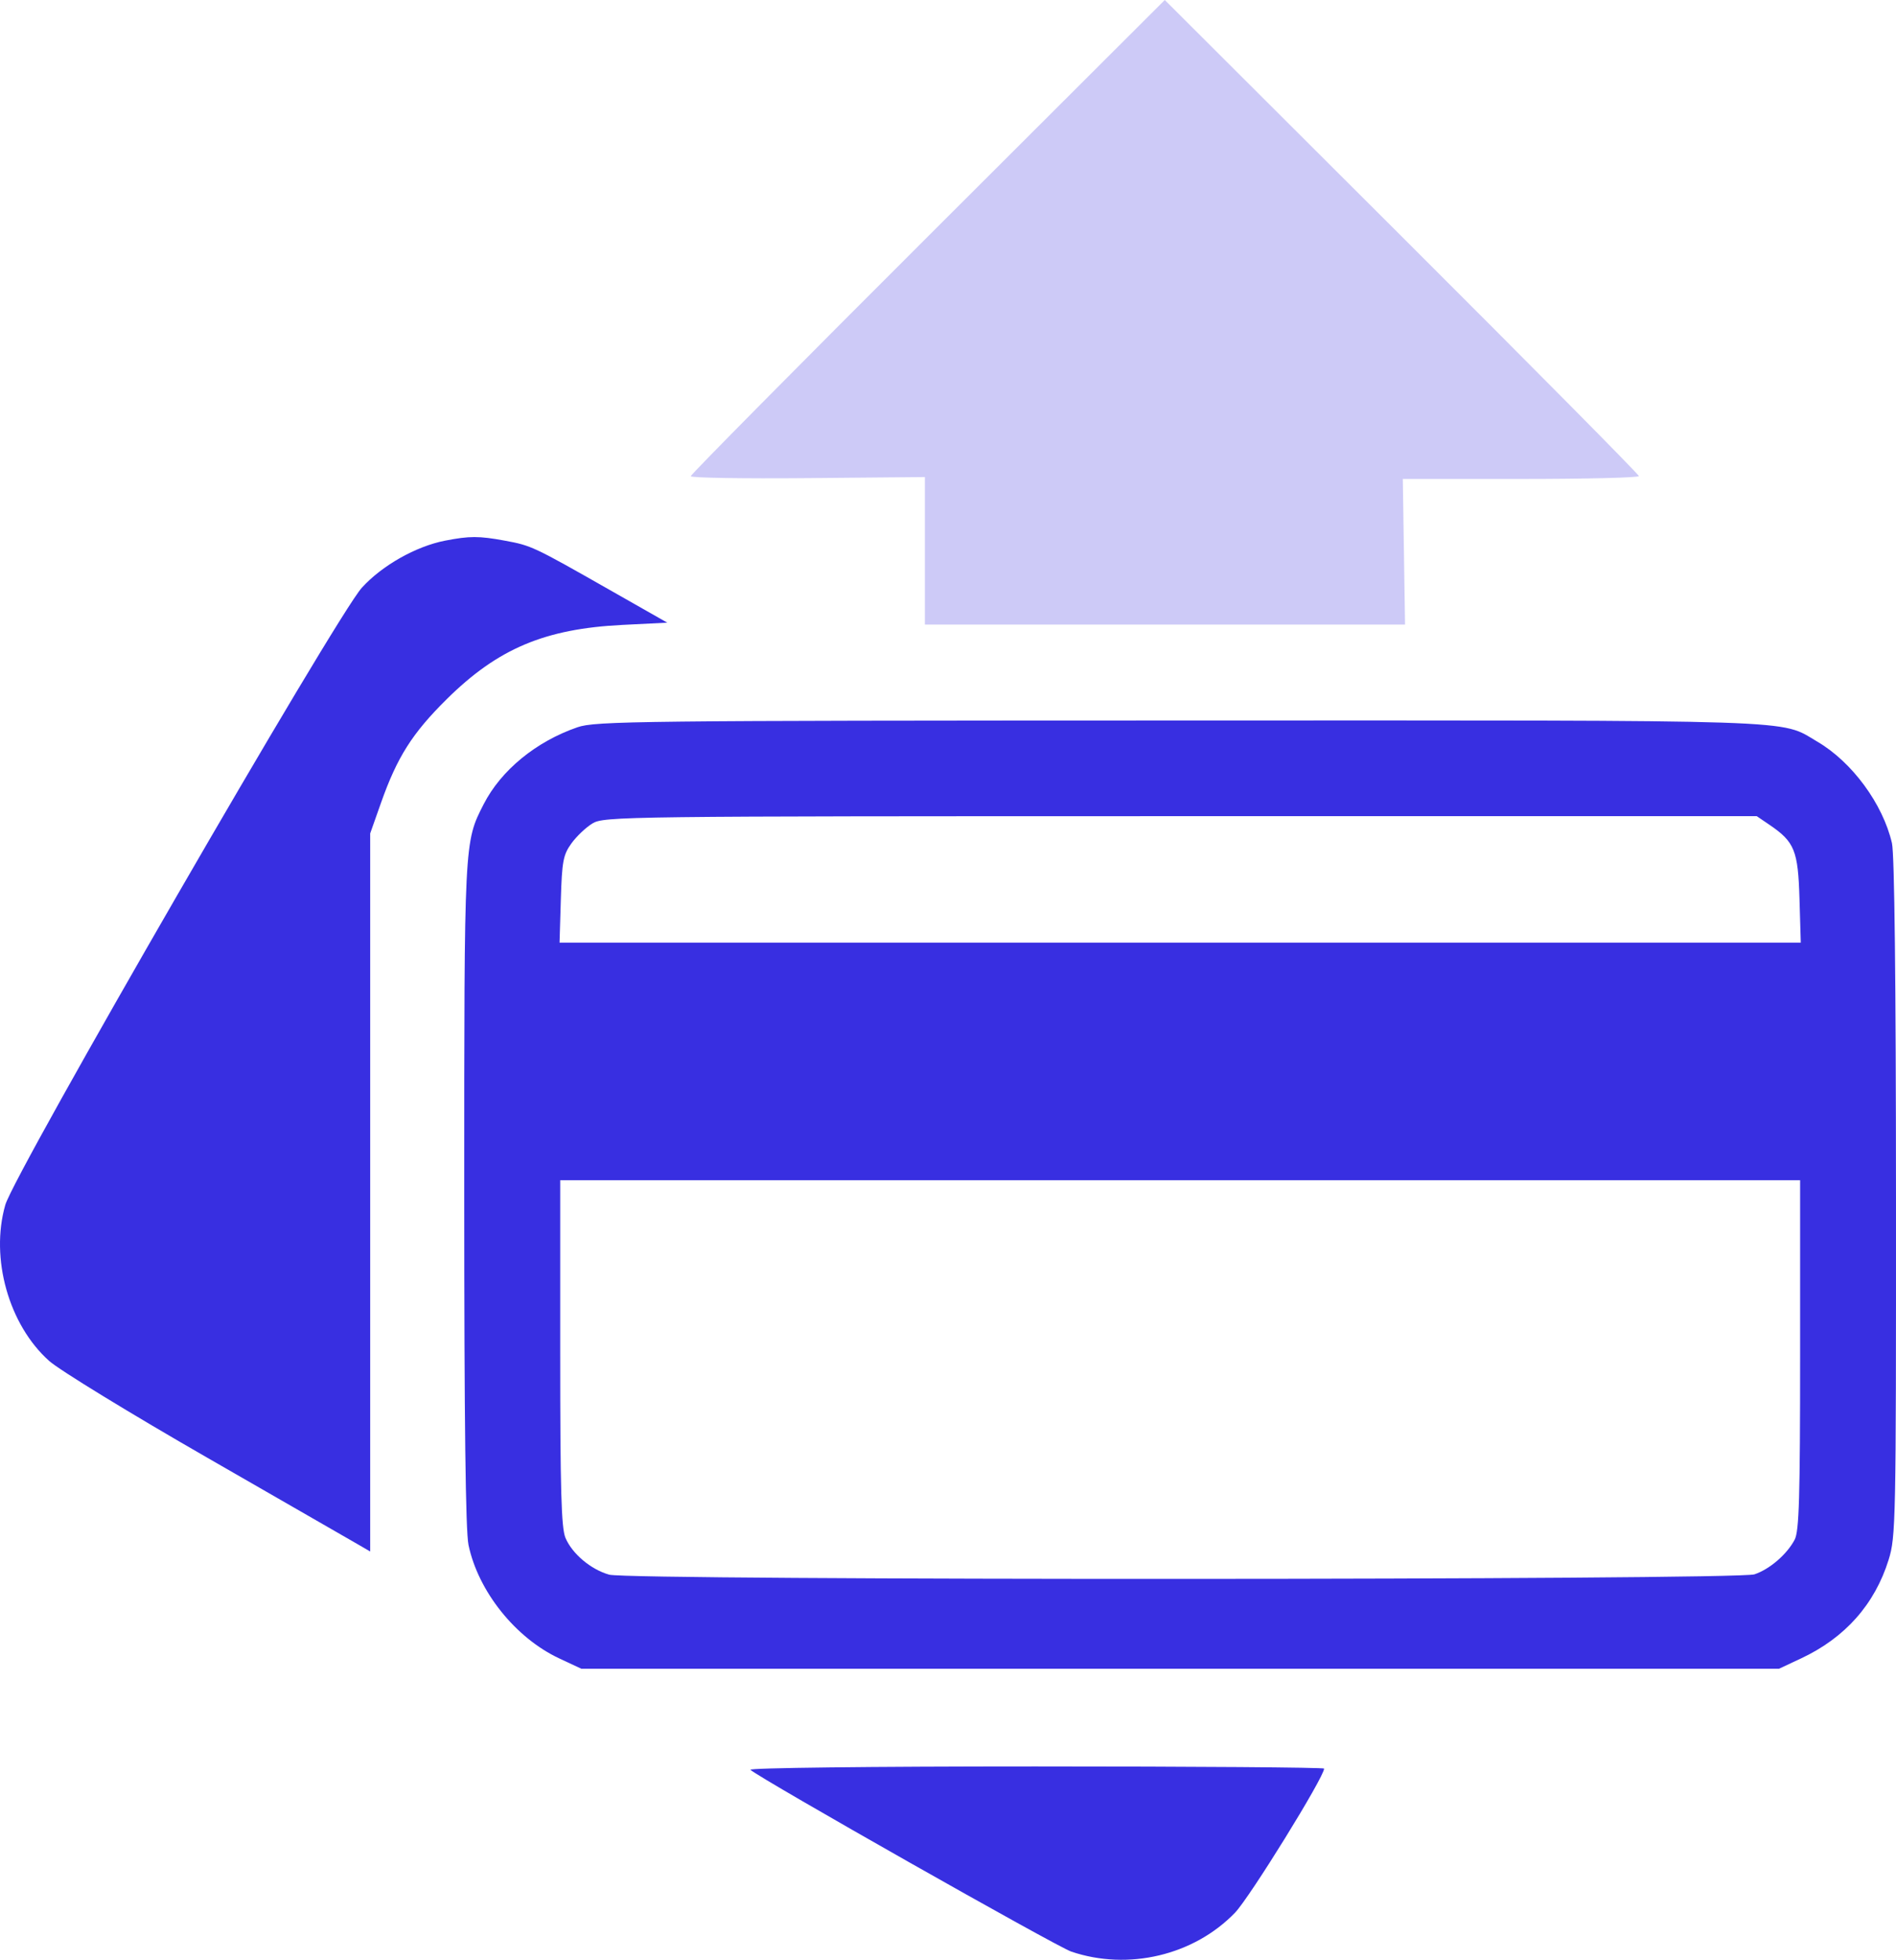 <?xml version="1.0" encoding="UTF-8"?> <svg xmlns="http://www.w3.org/2000/svg" width="209" height="216" viewBox="0 0 209 216" fill="none"> <path fill-rule="evenodd" clip-rule="evenodd" d="M49.059 59.589C45.846 60.215 42.108 62.329 39.888 64.776C37.059 67.894 1.597 129.268 0.584 132.799C-1.101 138.676 0.964 146.019 5.42 149.997C6.546 151.002 14.397 155.807 22.868 160.673C31.338 165.541 38.84 169.855 39.538 170.261L40.807 170.999V131.427V91.855L42.002 88.476C43.782 83.441 45.445 80.819 49.236 77.067C54.867 71.493 60.048 69.302 68.606 68.875L73.555 68.627L67.125 64.972C58.757 60.215 58.573 60.128 55.637 59.587C52.798 59.063 51.755 59.063 49.059 59.589ZM63.652 80.156C59.086 81.732 55.228 84.897 53.318 88.632C51.16 92.855 51.174 92.568 51.174 131.621C51.174 156.655 51.321 168.742 51.644 170.28C52.715 175.392 56.823 180.526 61.646 182.782L64.08 183.921H130.092H196.103L198.526 182.787C203.376 180.519 206.653 176.83 208.186 171.916C208.976 169.383 209.009 167.759 208.999 132.043C208.992 108.104 208.833 94.139 208.554 92.928C207.557 88.61 204.153 83.98 200.334 81.746C196.1 79.269 199.911 79.395 129.909 79.41C70.179 79.423 65.627 79.474 63.652 80.156ZM195.049 90.905C197.821 92.787 198.204 93.73 198.361 99.064L198.503 103.891H130.092H61.68L61.822 99.14C61.948 94.936 62.081 94.226 62.976 92.974C63.531 92.197 64.578 91.199 65.303 90.759C66.58 89.981 68.512 89.957 130.135 89.956L193.65 89.954L195.049 90.905ZM198.43 149.312C198.43 165.049 198.321 168.755 197.833 169.689C196.986 171.308 195.074 172.957 193.395 173.517C191.46 174.162 69.485 174.199 67.161 173.555C65.144 172.996 63.066 171.247 62.33 169.49C61.872 168.395 61.753 164.2 61.753 149.093V130.075H130.092H198.43V149.312ZM82.72 195.06C83.767 196.023 116.459 214.546 118.084 215.096C124.37 217.225 131.593 215.512 136.132 210.816C137.748 209.144 145.96 195.867 145.96 194.926C145.96 194.796 131.64 194.69 114.139 194.69C95.904 194.69 82.49 194.848 82.72 195.06Z" fill="#382FE1"></path> <path opacity="0.25" d="M76.14 52.486C76.14 52.307 87.898 40.423 102.268 26.08L128.397 0L154.527 26.077C168.899 40.419 180.658 52.297 180.658 52.472C180.658 52.647 174.803 52.79 167.646 52.79L154.634 52.789L154.758 60.814L154.881 68.838H128.417H101.952L101.953 60.709V52.579L89.047 52.696C81.948 52.761 76.14 52.667 76.14 52.486Z" fill="#382FE1"></path> </svg> 
